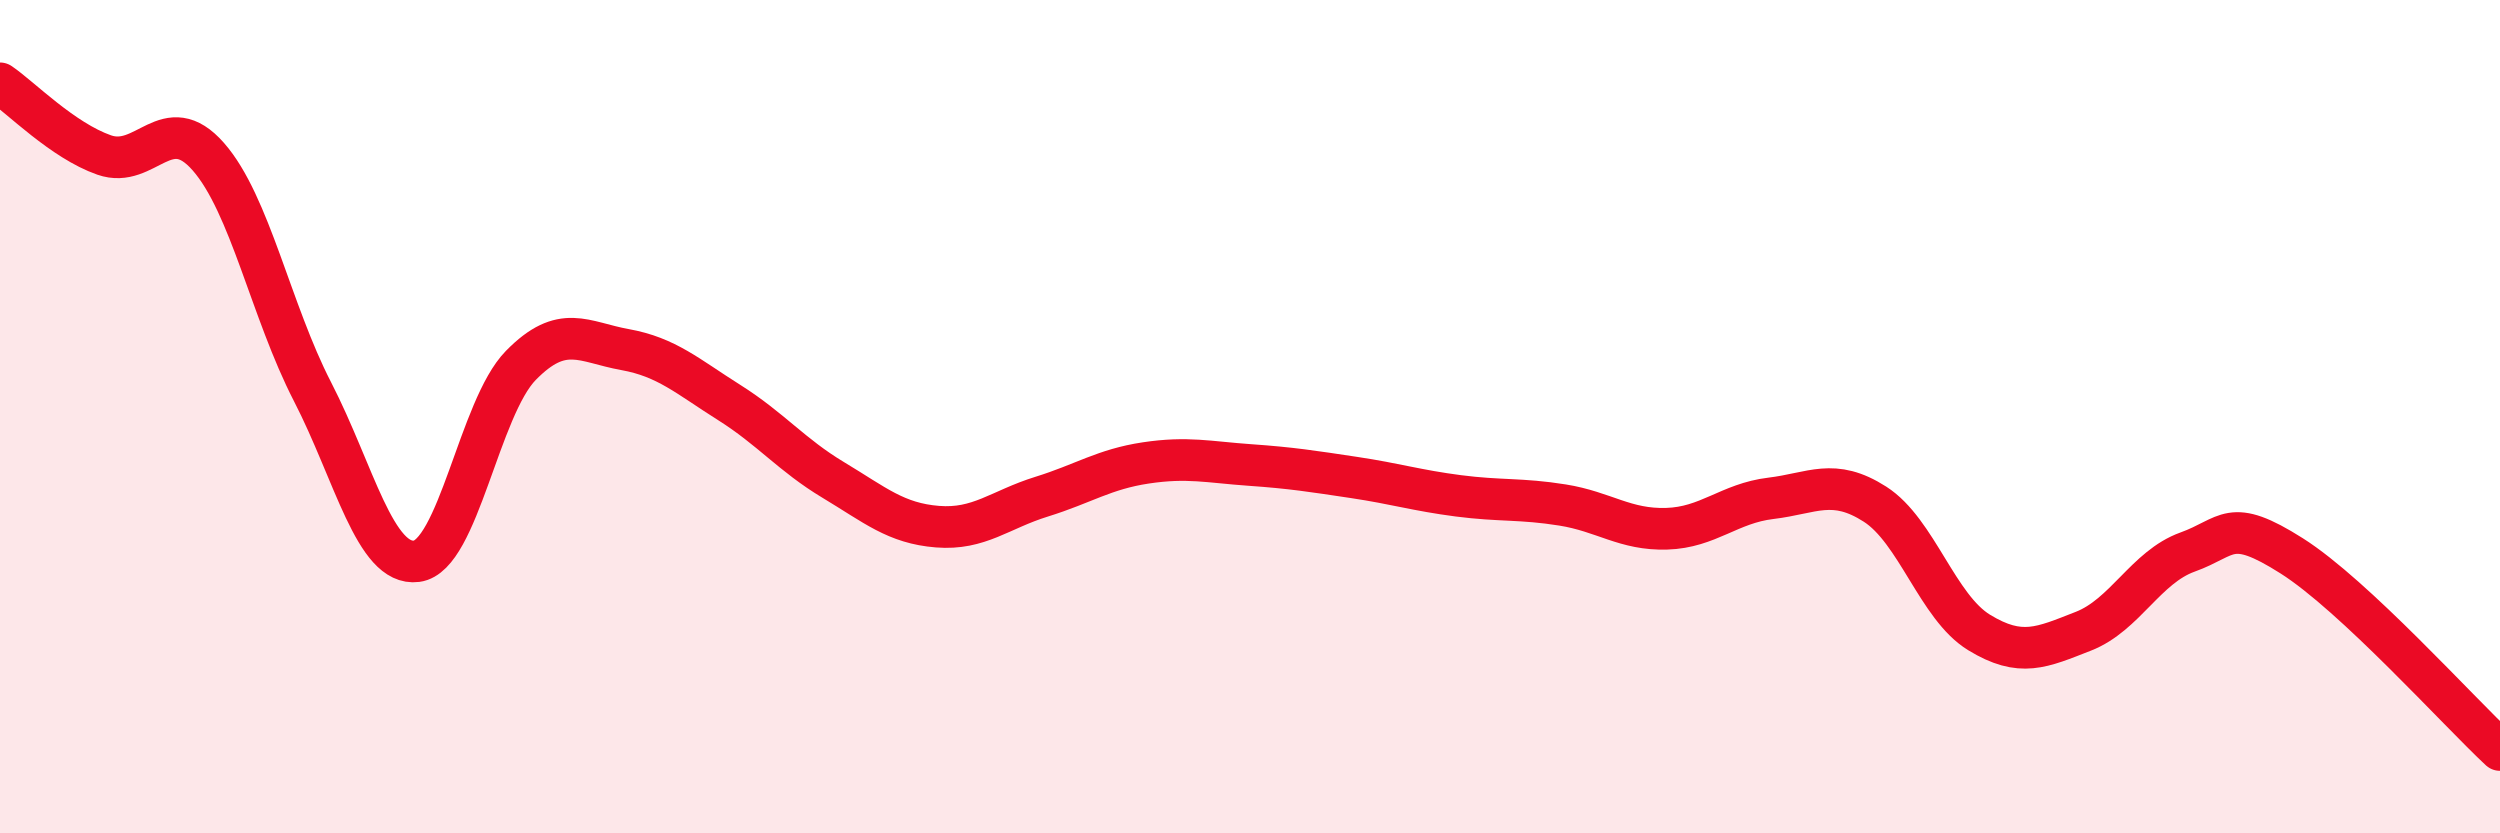 
    <svg width="60" height="20" viewBox="0 0 60 20" xmlns="http://www.w3.org/2000/svg">
      <path
        d="M 0,2 C 0.5,2.34 1.5,3.37 2.5,3.72 C 3.5,4.07 4,2.62 5,3.76 C 6,4.9 6.5,7.46 7.5,9.4 C 8.5,11.34 9,13.6 10,13.47 C 11,13.34 11.5,9.79 12.5,8.77 C 13.5,7.75 14,8.21 15,8.39 C 16,8.57 16.5,9.03 17.5,9.66 C 18.5,10.29 19,10.92 20,11.52 C 21,12.12 21.5,12.56 22.5,12.64 C 23.5,12.72 24,12.23 25,11.92 C 26,11.61 26.5,11.26 27.5,11.11 C 28.5,10.96 29,11.09 30,11.16 C 31,11.23 31.5,11.31 32.5,11.46 C 33.5,11.61 34,11.77 35,11.9 C 36,12.03 36.5,11.96 37.5,12.12 C 38.5,12.28 39,12.72 40,12.69 C 41,12.66 41.5,12.08 42.5,11.96 C 43.5,11.84 44,11.46 45,12.1 C 46,12.74 46.5,14.57 47.5,15.18 C 48.5,15.79 49,15.54 50,15.15 C 51,14.76 51.5,13.61 52.5,13.25 C 53.5,12.89 53.5,12.39 55,13.34 C 56.5,14.29 59,17.07 60,18L60 20L0 20Z"
        fill="#EB0A25"
        opacity="0.1"
        stroke-linecap="round"
        stroke-linejoin="round"
      />
      <path
        d="M 0,2 C 0.5,2.34 1.5,3.37 2.5,3.72 C 3.5,4.07 4,2.62 5,3.76 C 6,4.9 6.5,7.46 7.5,9.4 C 8.5,11.34 9,13.6 10,13.47 C 11,13.34 11.5,9.79 12.5,8.77 C 13.5,7.75 14,8.21 15,8.39 C 16,8.57 16.5,9.03 17.5,9.66 C 18.5,10.29 19,10.92 20,11.52 C 21,12.12 21.5,12.56 22.5,12.64 C 23.5,12.72 24,12.23 25,11.92 C 26,11.61 26.5,11.26 27.5,11.11 C 28.5,10.96 29,11.09 30,11.16 C 31,11.23 31.5,11.31 32.5,11.46 C 33.5,11.61 34,11.77 35,11.9 C 36,12.03 36.5,11.96 37.5,12.12 C 38.5,12.28 39,12.72 40,12.69 C 41,12.66 41.5,12.08 42.5,11.96 C 43.5,11.84 44,11.46 45,12.1 C 46,12.74 46.5,14.57 47.5,15.18 C 48.5,15.79 49,15.54 50,15.15 C 51,14.76 51.5,13.61 52.5,13.25 C 53.5,12.89 53.5,12.39 55,13.34 C 56.5,14.29 59,17.07 60,18"
        stroke="#EB0A25"
        stroke-width="1"
        fill="none"
        stroke-linecap="round"
        stroke-linejoin="round"
      />
    </svg>
  